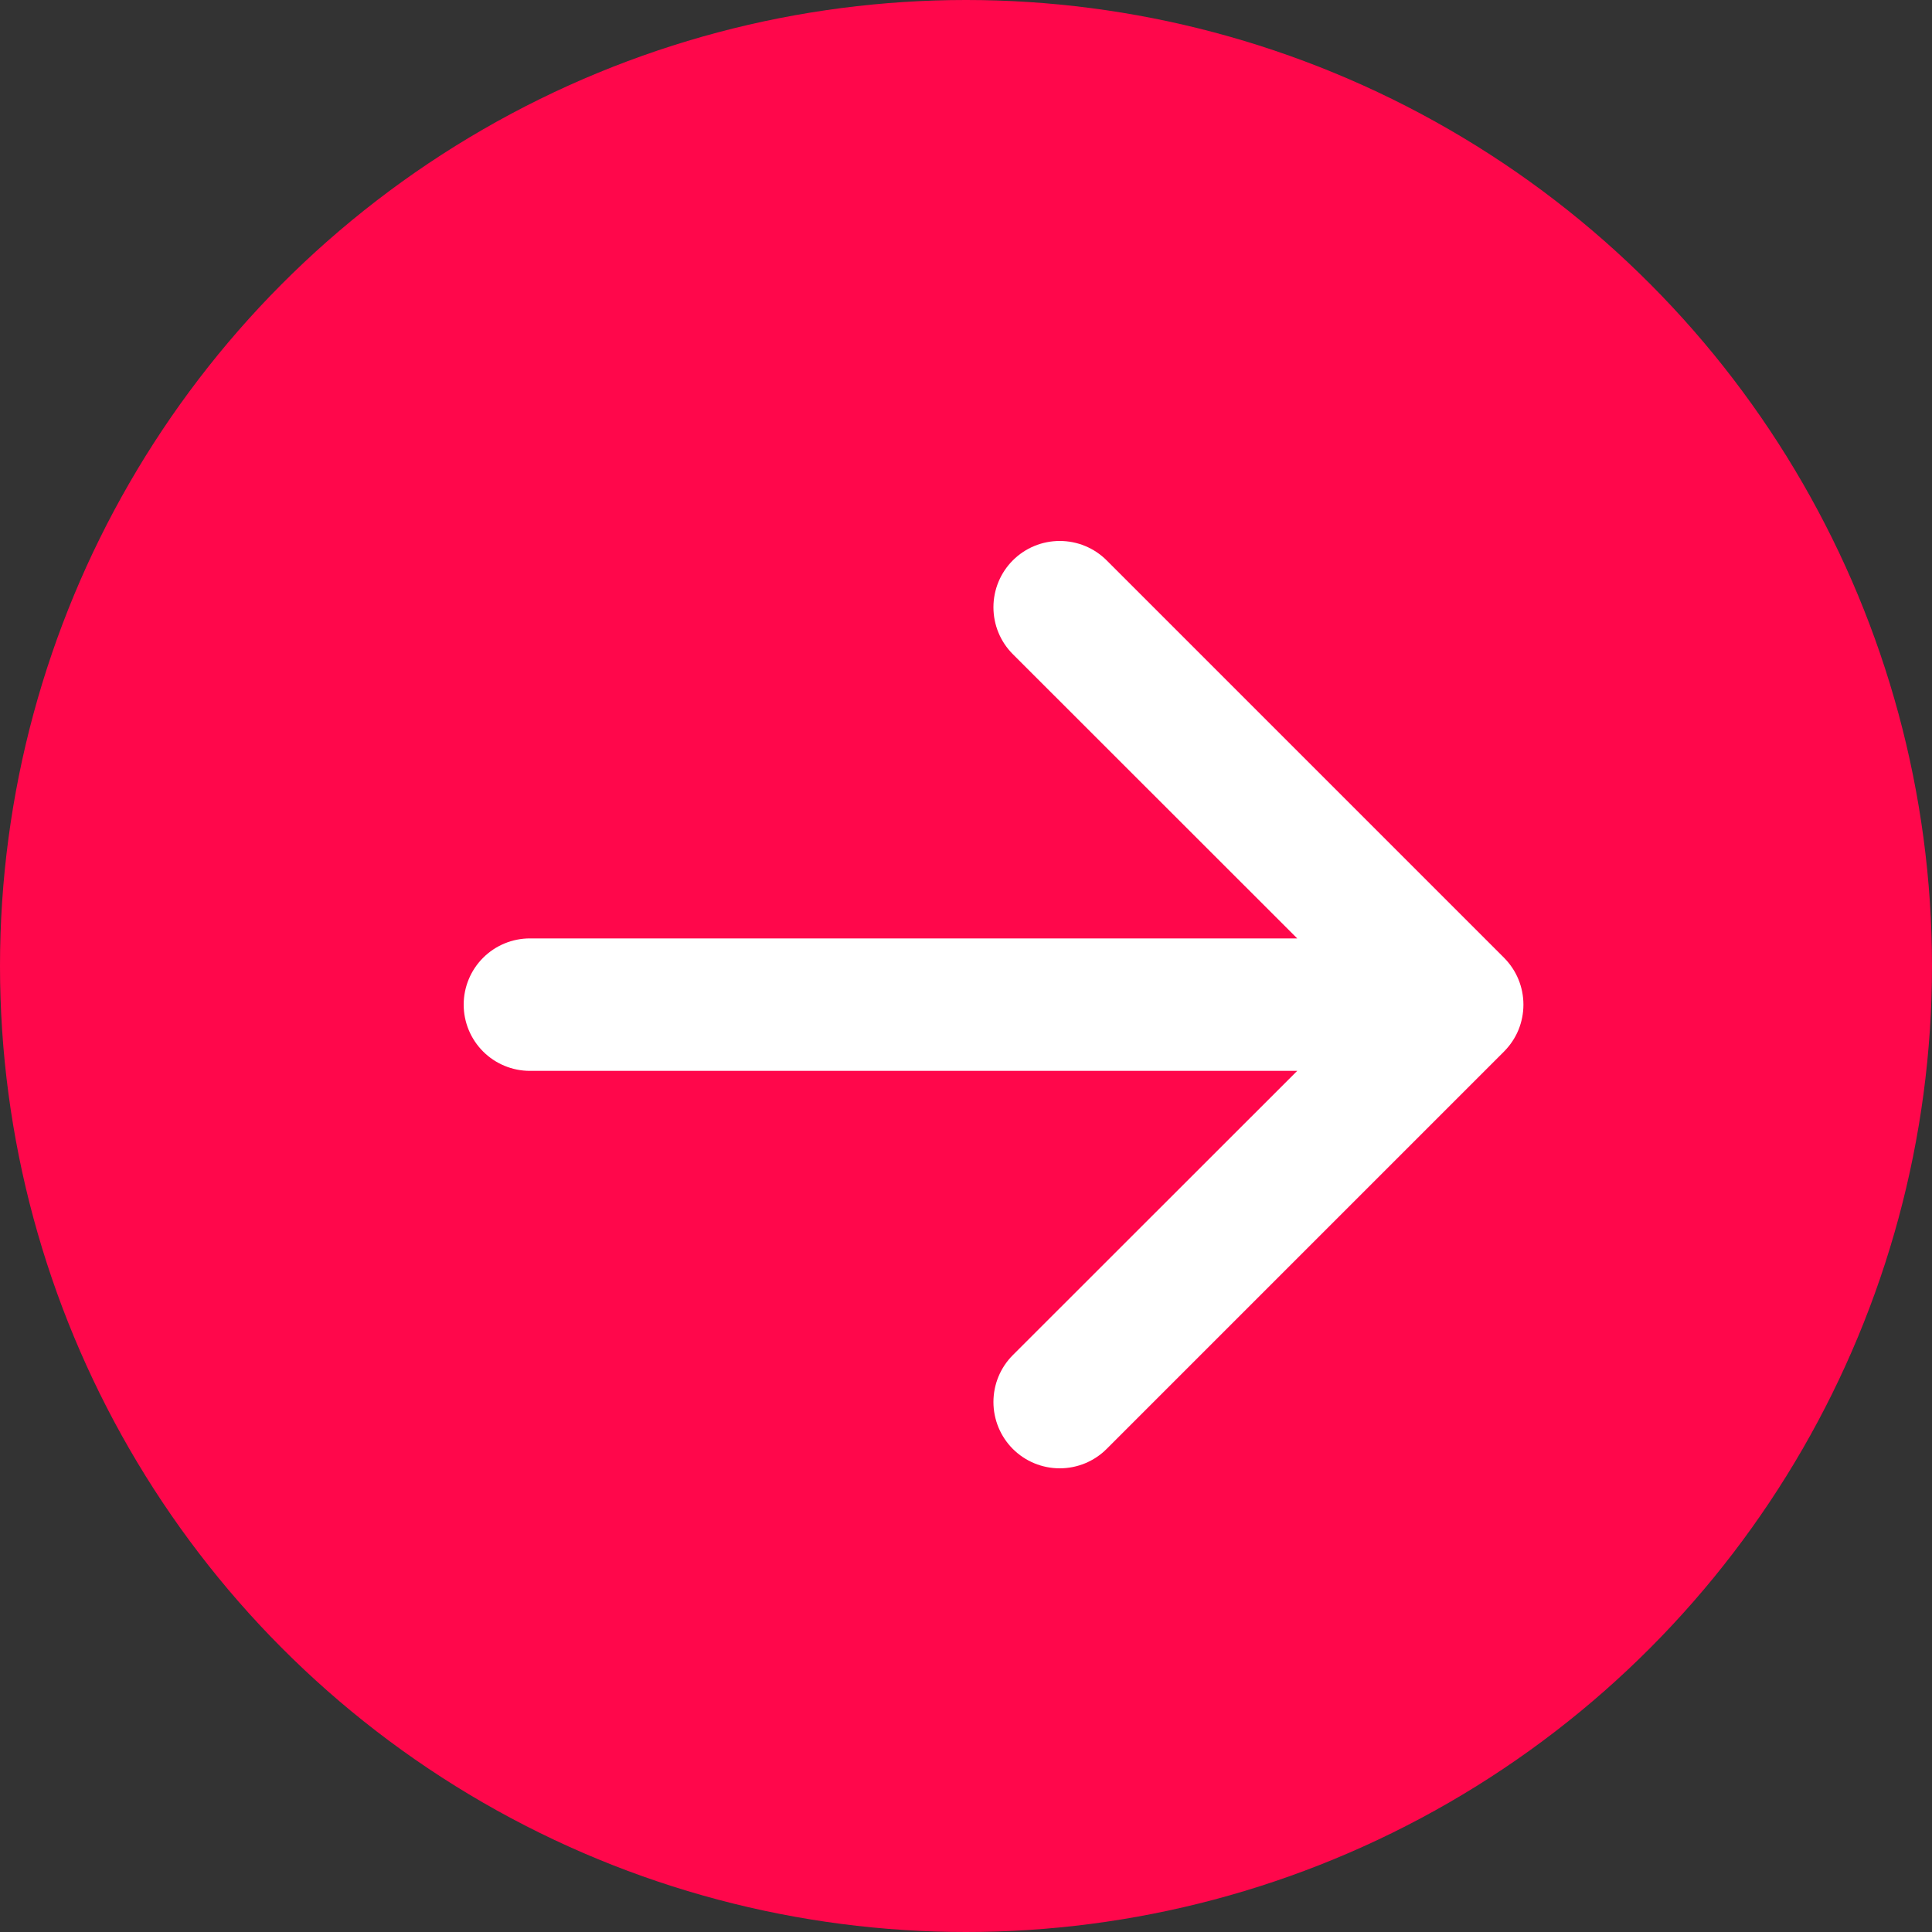 <?xml version="1.0" encoding="UTF-8"?> <svg xmlns="http://www.w3.org/2000/svg" width="25" height="25" viewBox="0 0 25 25" fill="none"><rect x="0" y="0" width="25" height="25" fill="#333333" stroke="none"/> <circle cx="12.5" cy="12.5" r="12.5" fill="#FF074B"></circle> <path fill-rule="evenodd" clip-rule="evenodd" d="M6 13C6 12.773 6.09 12.555 6.251 12.394C6.412 12.233 6.63 12.143 6.857 12.143H16.786L13.106 8.465C12.945 8.304 12.855 8.086 12.855 7.858C12.855 7.63 12.945 7.412 13.106 7.251C13.267 7.09 13.485 7 13.713 7C13.941 7 14.159 7.09 14.32 7.251L19.462 12.393C19.541 12.473 19.605 12.567 19.648 12.672C19.691 12.776 19.713 12.887 19.713 13C19.713 13.113 19.691 13.224 19.648 13.329C19.605 13.433 19.541 13.527 19.462 13.607L14.32 18.749C14.159 18.91 13.941 19 13.713 19C13.485 19 13.267 18.91 13.106 18.749C12.945 18.588 12.855 18.369 12.855 18.142C12.855 17.914 12.945 17.696 13.106 17.535L16.786 13.857H6.857C6.63 13.857 6.412 13.767 6.251 13.606C6.09 13.445 6 13.227 6 13Z" fill="white"></path> </svg> 